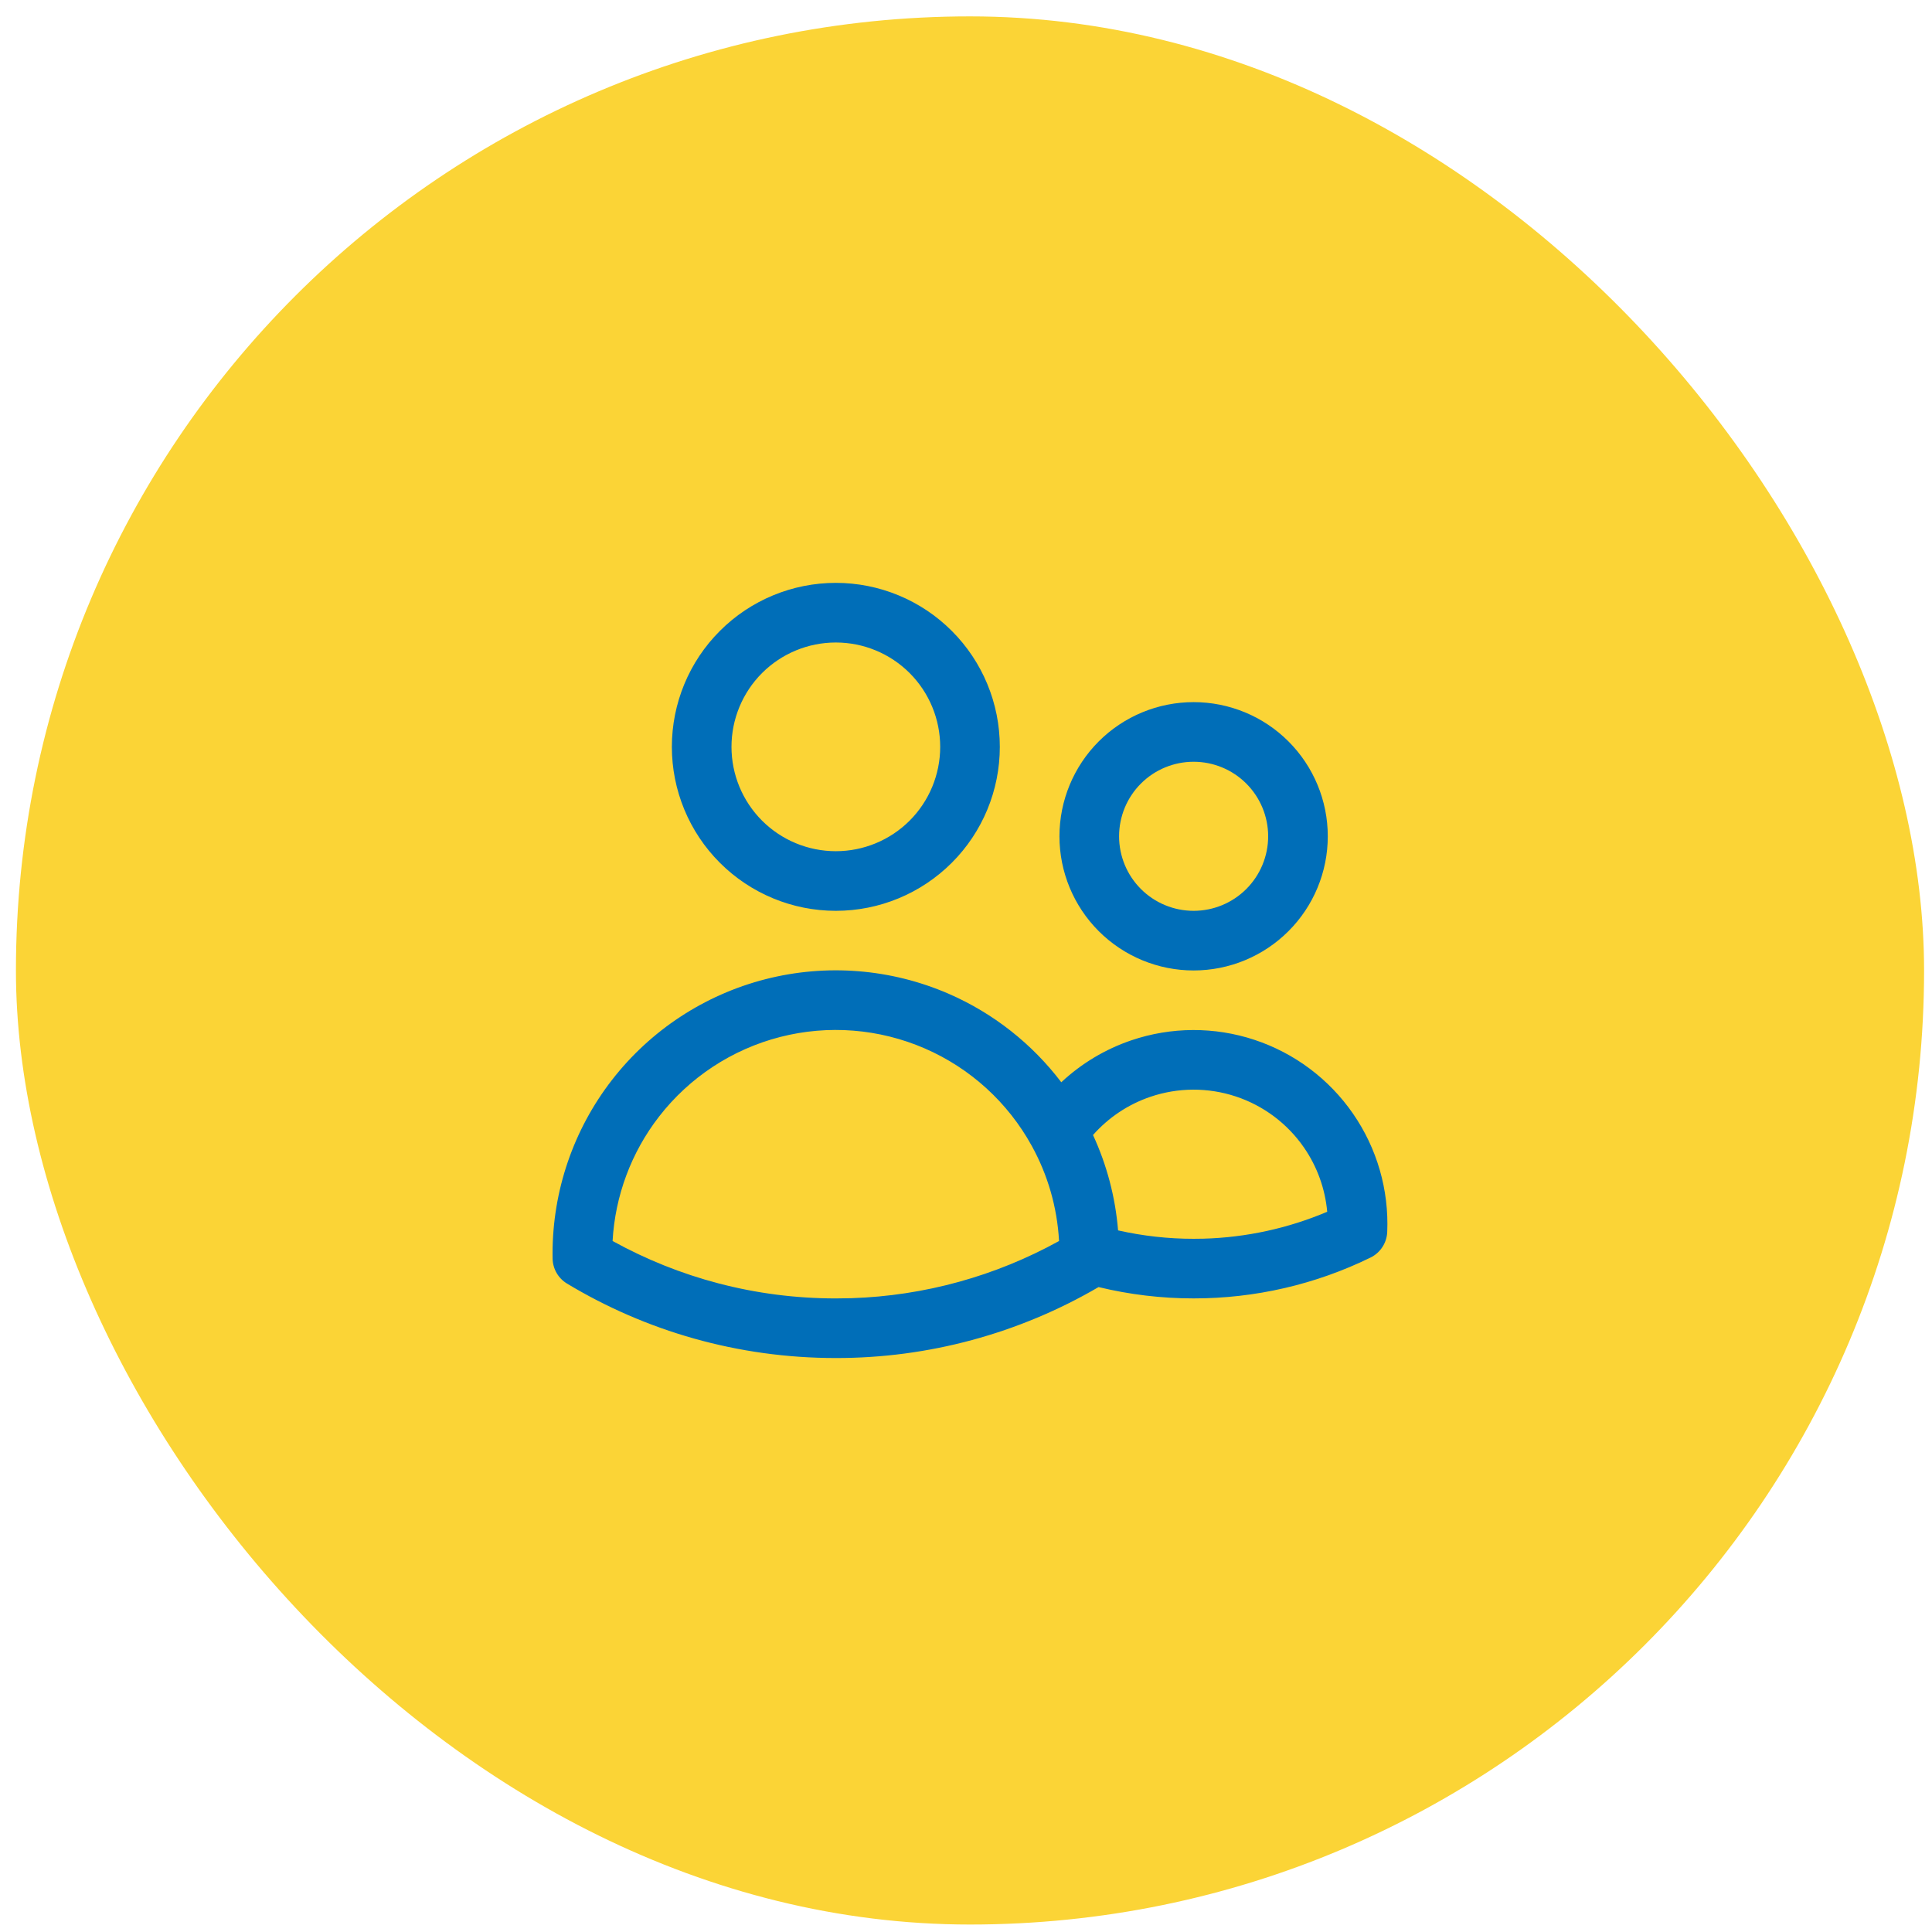 <svg xmlns="http://www.w3.org/2000/svg" width="81" height="81" viewBox="0 0 81 81" fill="none"><rect x="0.668" y="0.687" width="80" height="80" rx="40" fill="#FBD436"></rect><path d="M32.09 41.054C34.644 40.399 37.343 40.612 39.763 41.66C41.642 42.475 43.268 43.759 44.495 45.374C45.333 44.591 46.332 43.989 47.432 43.616C49.105 43.048 50.917 43.041 52.595 43.596C54.272 44.151 55.723 45.238 56.727 46.692C57.732 48.146 58.235 49.887 58.16 51.653C58.141 52.11 57.872 52.522 57.461 52.723C55.152 53.854 52.614 54.439 50.043 54.436L50.044 54.437L50.042 54.436L50.041 54.437V54.436C48.698 54.437 47.361 54.277 46.058 53.961C42.716 55.913 38.914 56.942 35.041 56.936V56.937L35.04 56.936L35.039 56.937V56.936C30.921 56.936 27.065 55.797 23.773 53.815C23.401 53.591 23.172 53.19 23.168 52.755L23.166 52.574V52.563C23.165 49.926 24.041 47.363 25.656 45.28C27.272 43.196 29.536 41.709 32.09 41.054ZM38.769 43.955C36.858 43.127 34.727 42.958 32.711 43.475C30.695 43.992 28.907 45.167 27.632 46.812C26.465 48.316 25.789 50.136 25.683 52.029C28.457 53.562 31.645 54.437 35.041 54.437H35.043L35.701 54.427C38.75 54.328 41.732 53.505 44.401 52.03C44.321 50.59 43.917 49.239 43.261 48.048L43.26 48.046C42.258 46.221 40.678 44.782 38.769 43.955ZM51.81 45.969C50.648 45.585 49.393 45.59 48.234 45.983C47.301 46.299 46.472 46.854 45.825 47.586C46.395 48.82 46.76 50.168 46.876 51.585C47.914 51.818 48.975 51.938 50.041 51.937H50.045L50.455 51.932C52.241 51.883 54 51.5 55.644 50.804C55.557 49.842 55.224 48.914 54.671 48.113C53.976 47.106 52.971 46.353 51.81 45.969ZM53.168 35.062C53.168 34.233 52.838 33.438 52.252 32.852C51.666 32.266 50.871 31.937 50.043 31.937C49.214 31.937 48.419 32.266 47.833 32.852C47.247 33.438 46.918 34.233 46.918 35.062C46.918 35.891 47.247 36.686 47.833 37.272C48.419 37.858 49.214 38.187 50.043 38.187C50.871 38.187 51.666 37.858 52.252 37.272C52.838 36.686 53.168 35.891 53.168 35.062ZM39.418 31.312C39.418 30.152 38.957 29.039 38.137 28.218C37.316 27.398 36.203 26.937 35.043 26.937C33.883 26.937 32.77 27.398 31.949 28.218C31.129 29.039 30.668 30.152 30.668 31.312C30.668 32.472 31.129 33.585 31.949 34.406C32.77 35.226 33.883 35.687 35.043 35.687C36.203 35.687 37.316 35.226 38.137 34.406C38.957 33.585 39.418 32.472 39.418 31.312ZM55.668 35.062C55.668 36.554 55.075 37.985 54.02 39.039C52.966 40.094 51.535 40.687 50.043 40.687C48.551 40.687 47.12 40.094 46.065 39.039C45.011 37.984 44.418 36.554 44.418 35.062C44.418 33.57 45.011 32.139 46.065 31.084C47.12 30.029 48.551 29.437 50.043 29.437C51.535 29.437 52.966 30.029 54.02 31.084C55.075 32.139 55.668 33.57 55.668 35.062ZM41.918 31.312C41.918 33.135 41.194 34.884 39.904 36.173C38.615 37.462 36.866 38.187 35.043 38.187C33.22 38.187 31.471 37.462 30.182 36.173C28.892 34.884 28.168 33.135 28.168 31.312C28.168 29.488 28.892 27.74 30.182 26.451C31.471 25.161 33.22 24.437 35.043 24.437C36.866 24.437 38.615 25.161 39.904 26.451C41.194 27.74 41.918 29.489 41.918 31.312Z" fill="#006EB8"></path></svg>